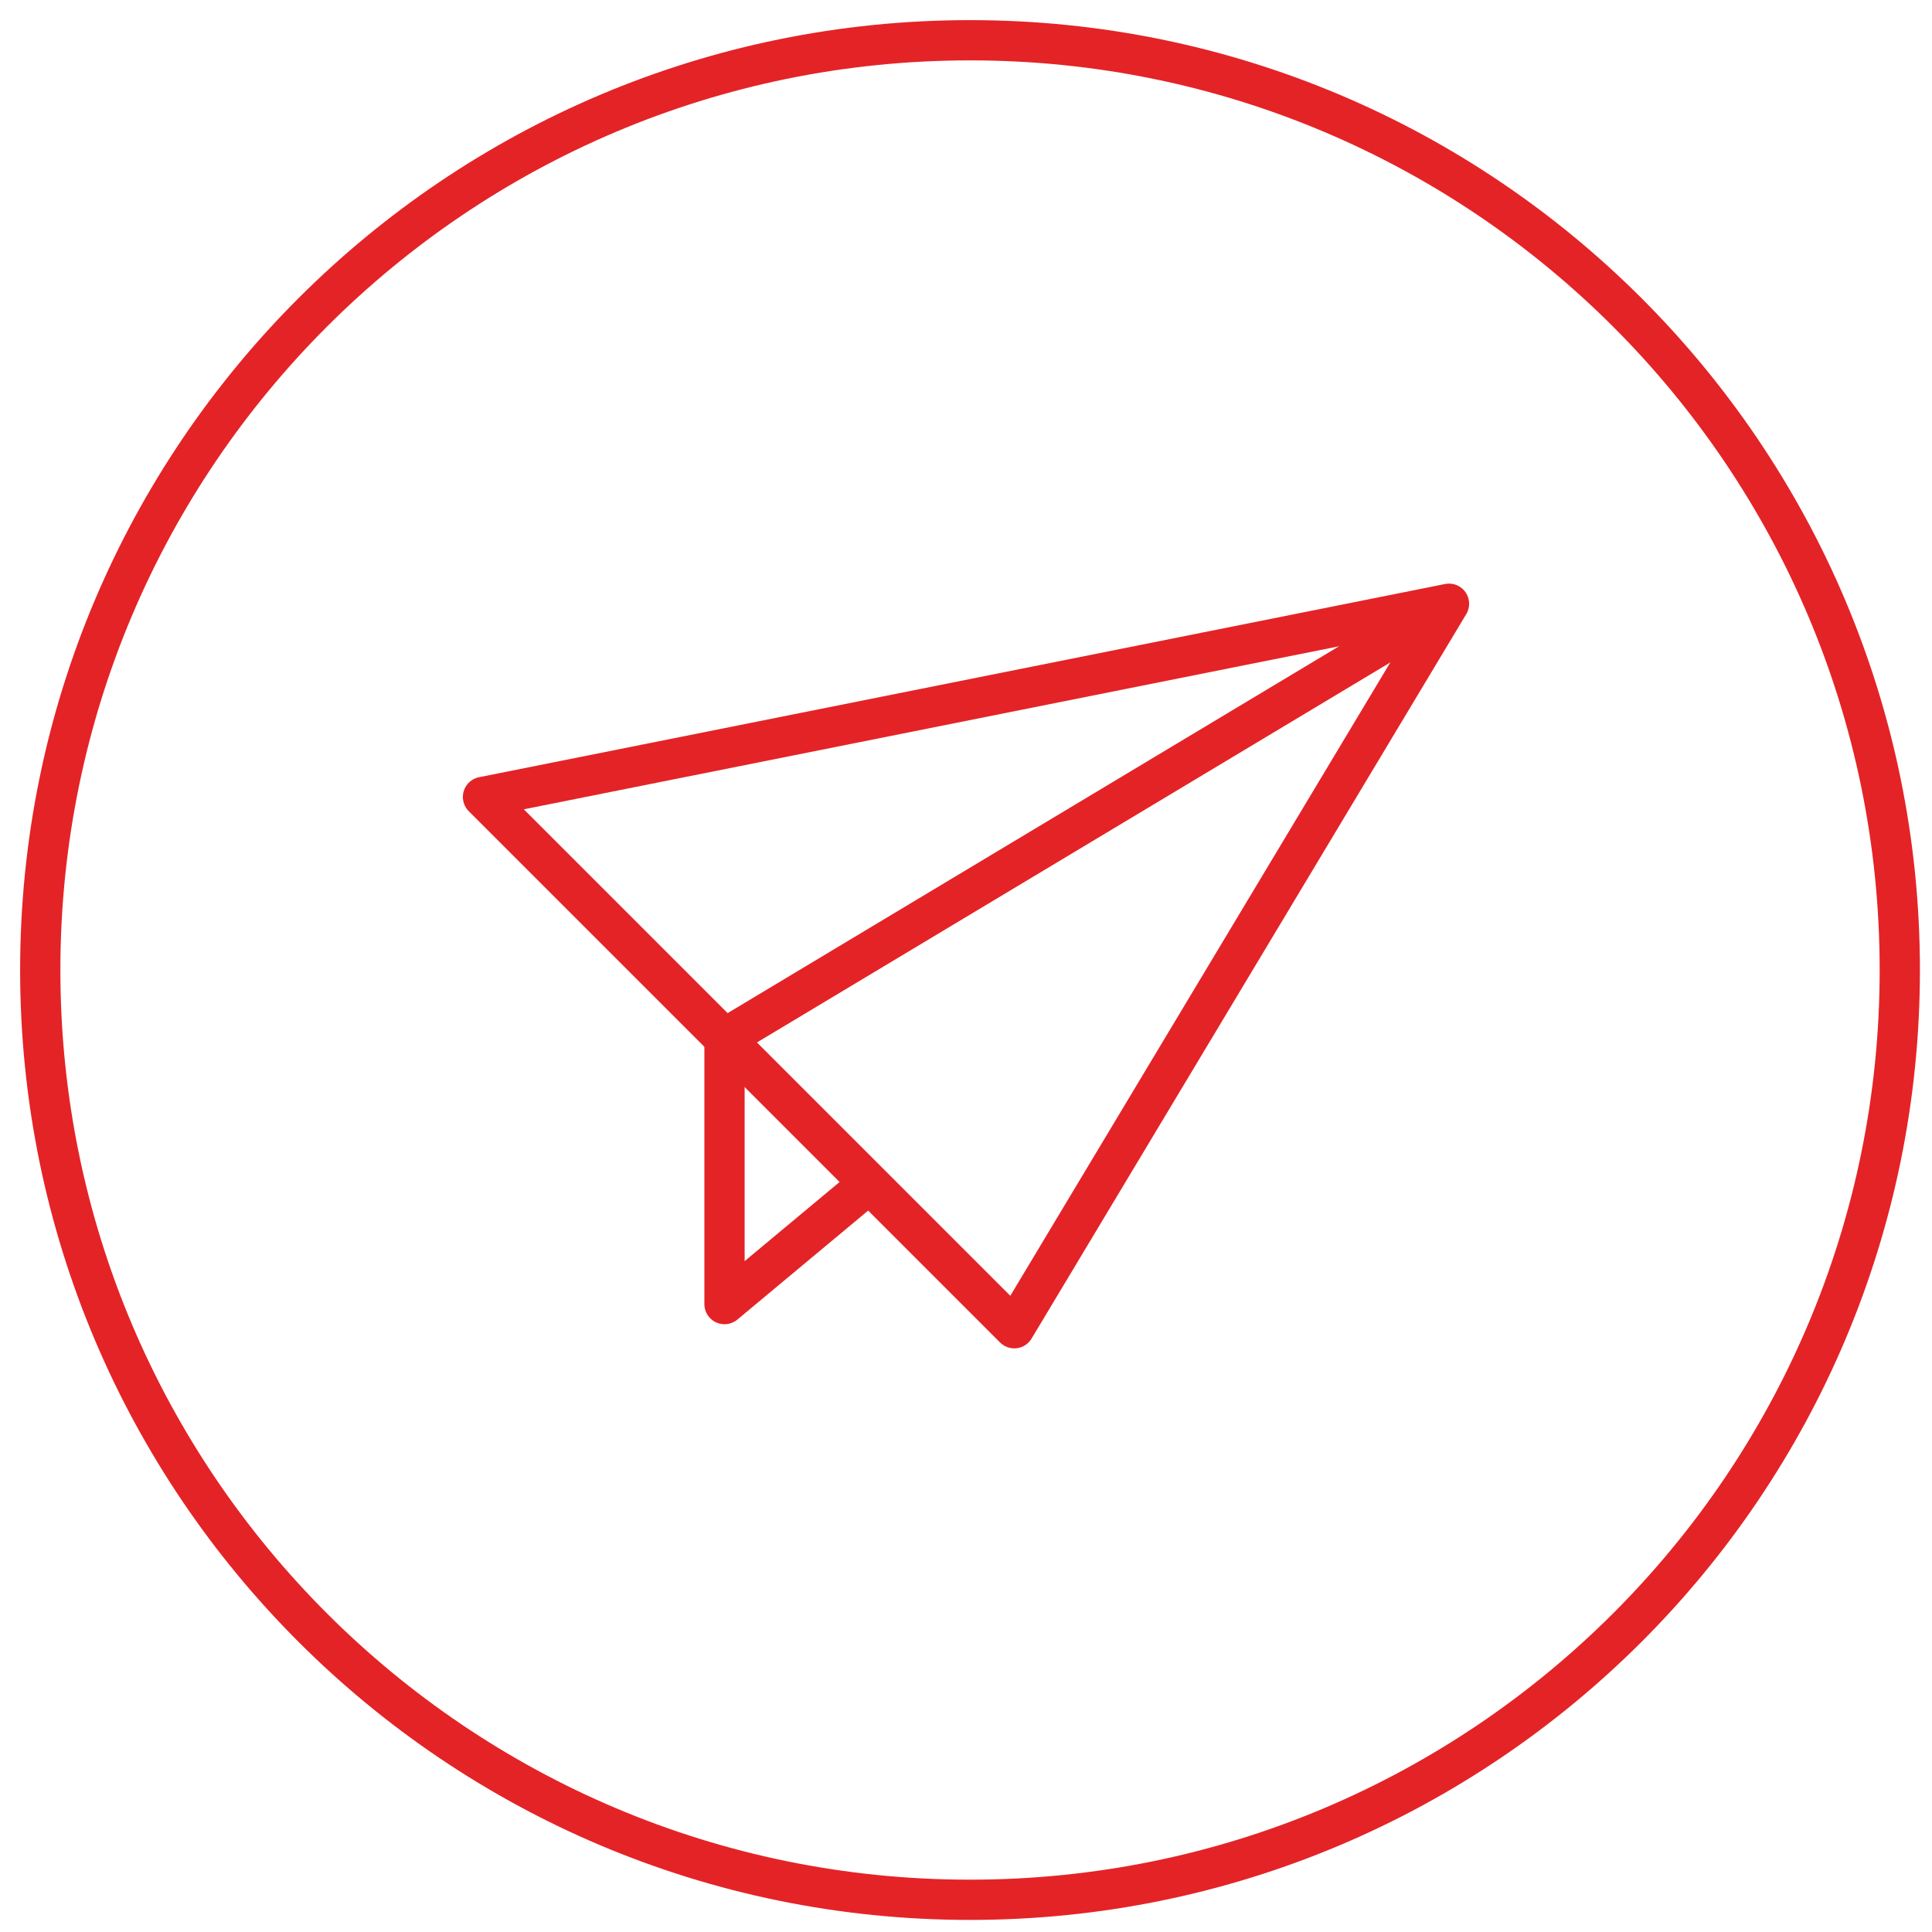 <svg xmlns="http://www.w3.org/2000/svg" width="48" height="48" viewBox="0 0 48 48" fill="none"><path d="M24.1 47.2C36.858 47.2 47.2 36.858 47.2 24.1C47.2 11.342 36.858 1 24.1 1C11.342 1 1 11.342 1 24.1C1 36.858 11.342 47.2 24.1 47.2Z" stroke="#E42327" stroke-miterlimit="10"></path><path d="M12 19.8L25.2 33L36 15L12 19.8Z" stroke="#E42327" stroke-linejoin="round"></path><path d="M36 15L18 25.8V32.4L21.6 29.4" stroke="#E42327" stroke-linejoin="round"></path></svg>